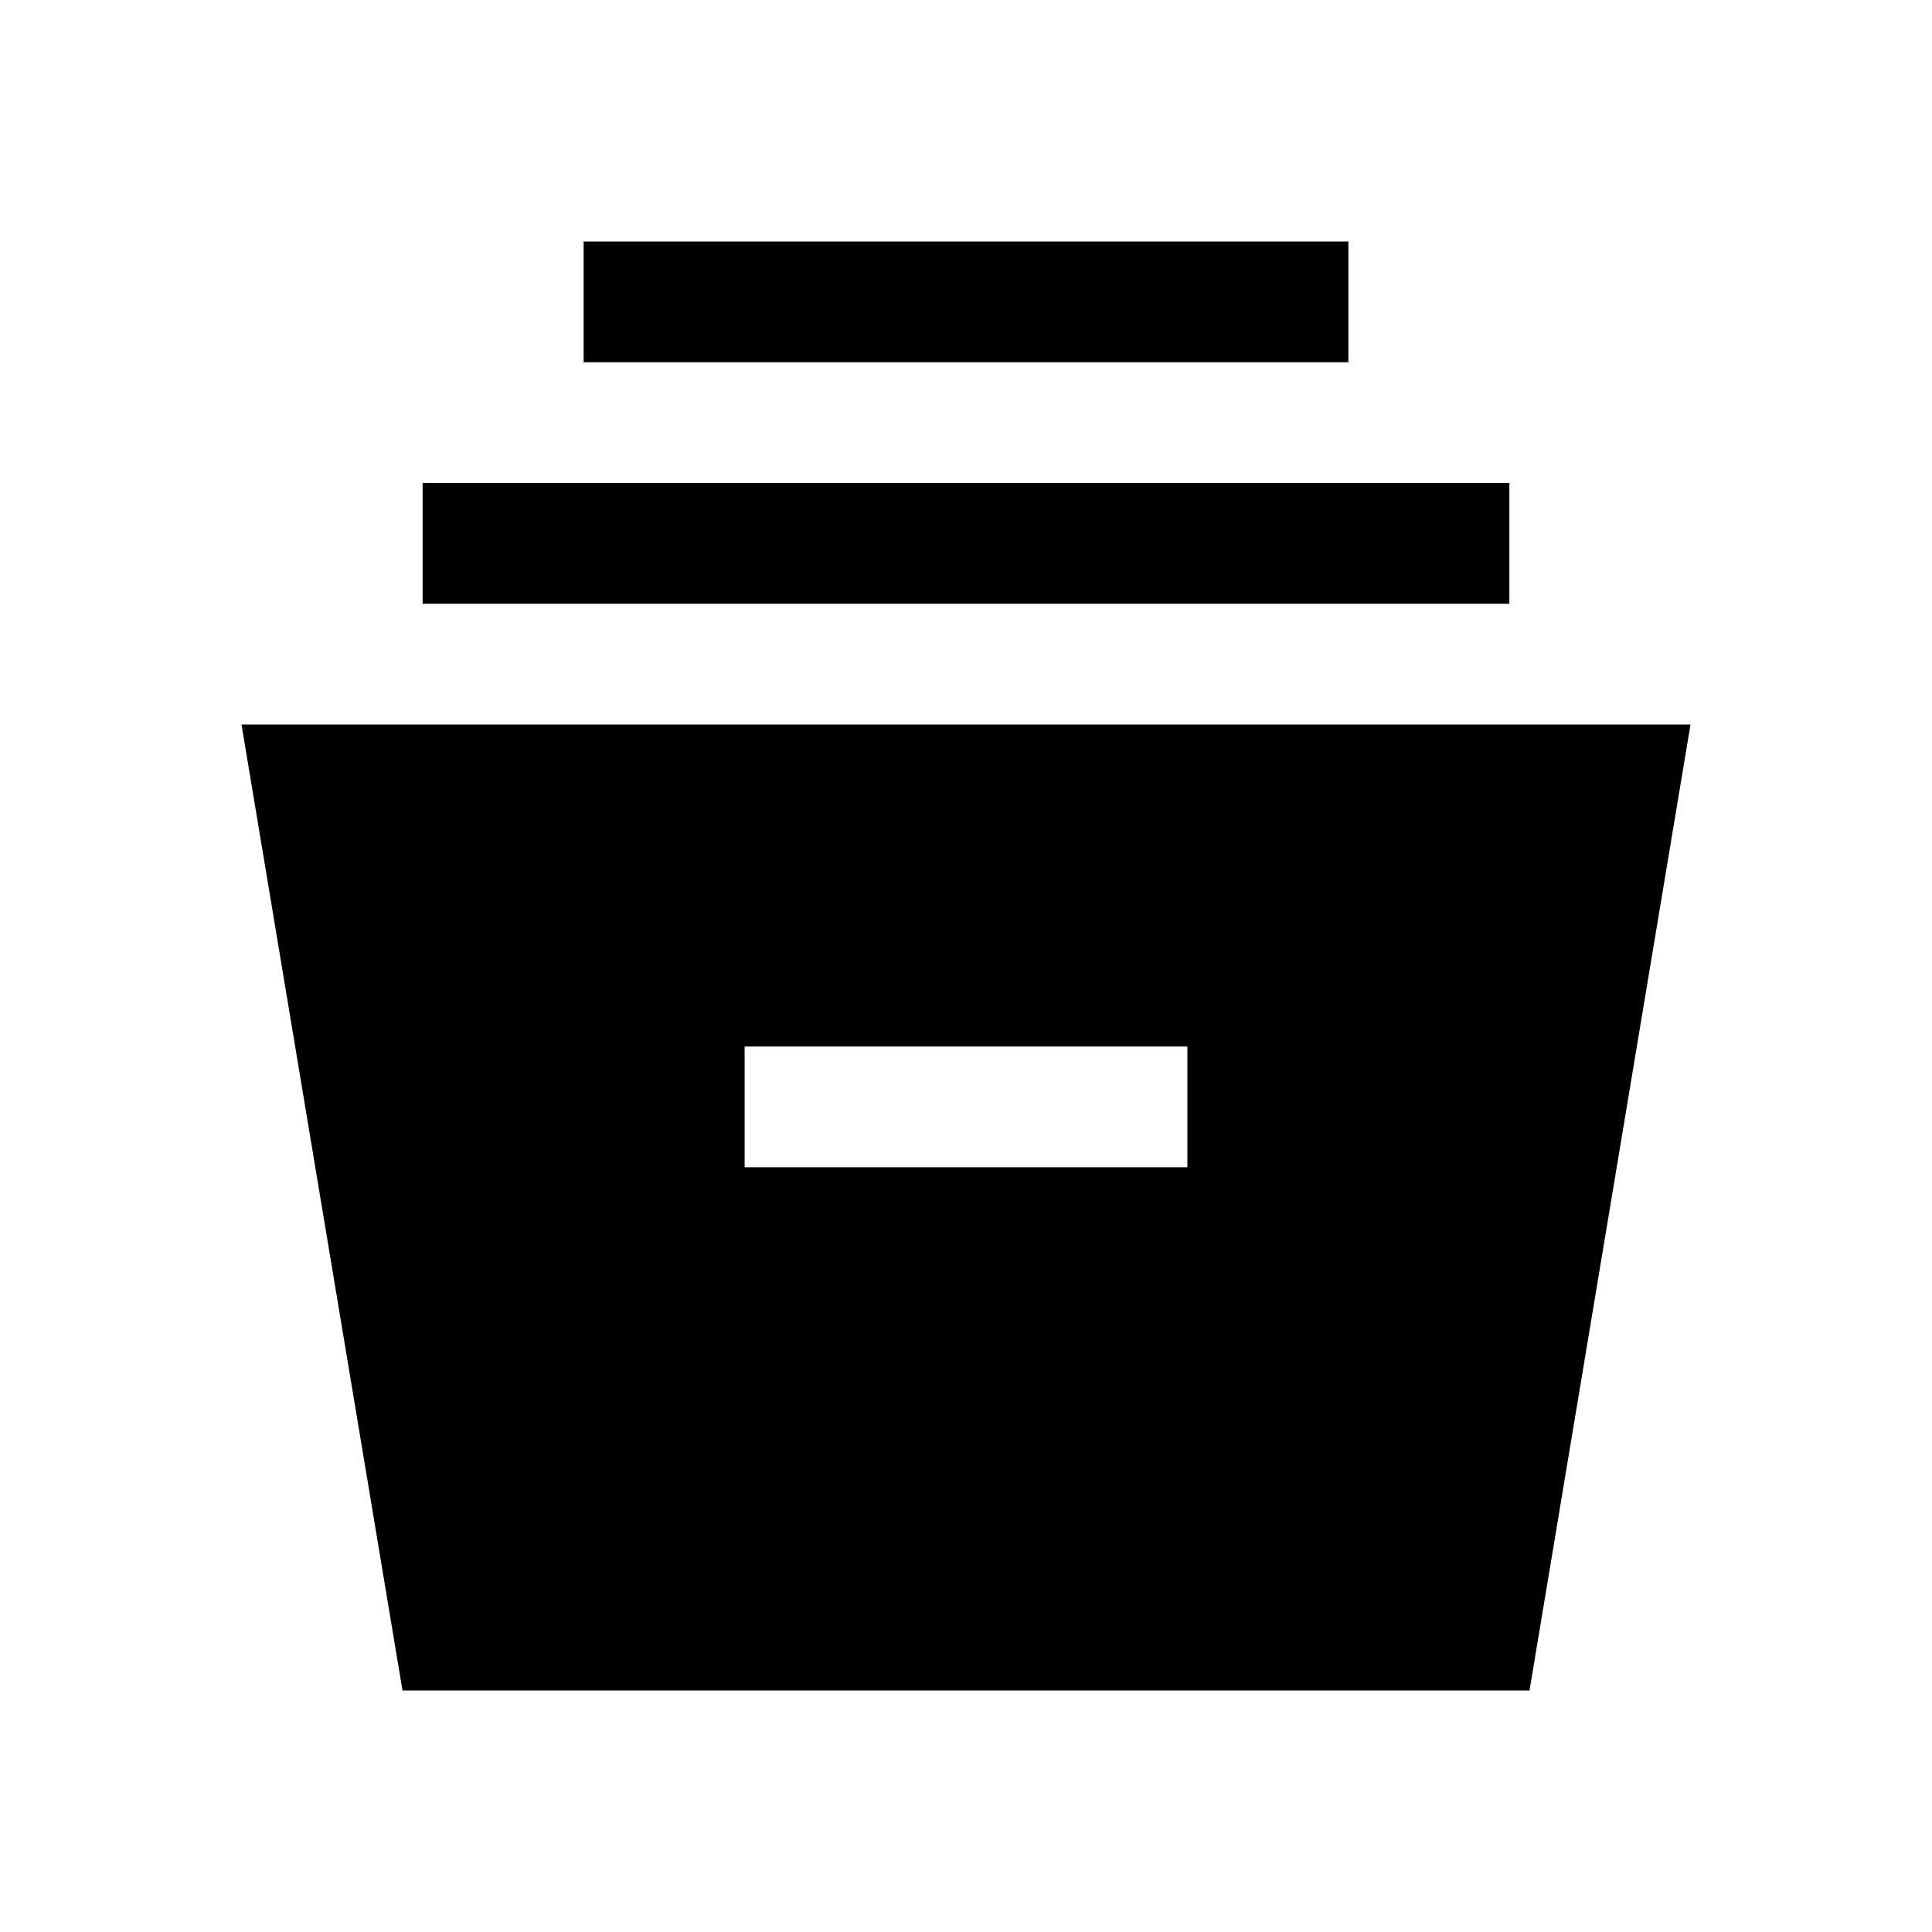 <svg xmlns="http://www.w3.org/2000/svg" width="48" height="48" viewBox="0 -960 960 960"><path d="m200-120-80-480h720l-80 480H200Zm170-260h220v-60H370v60ZM210-660v-60h540v60H210Zm80-120v-60h380v60H290Z"/></svg>